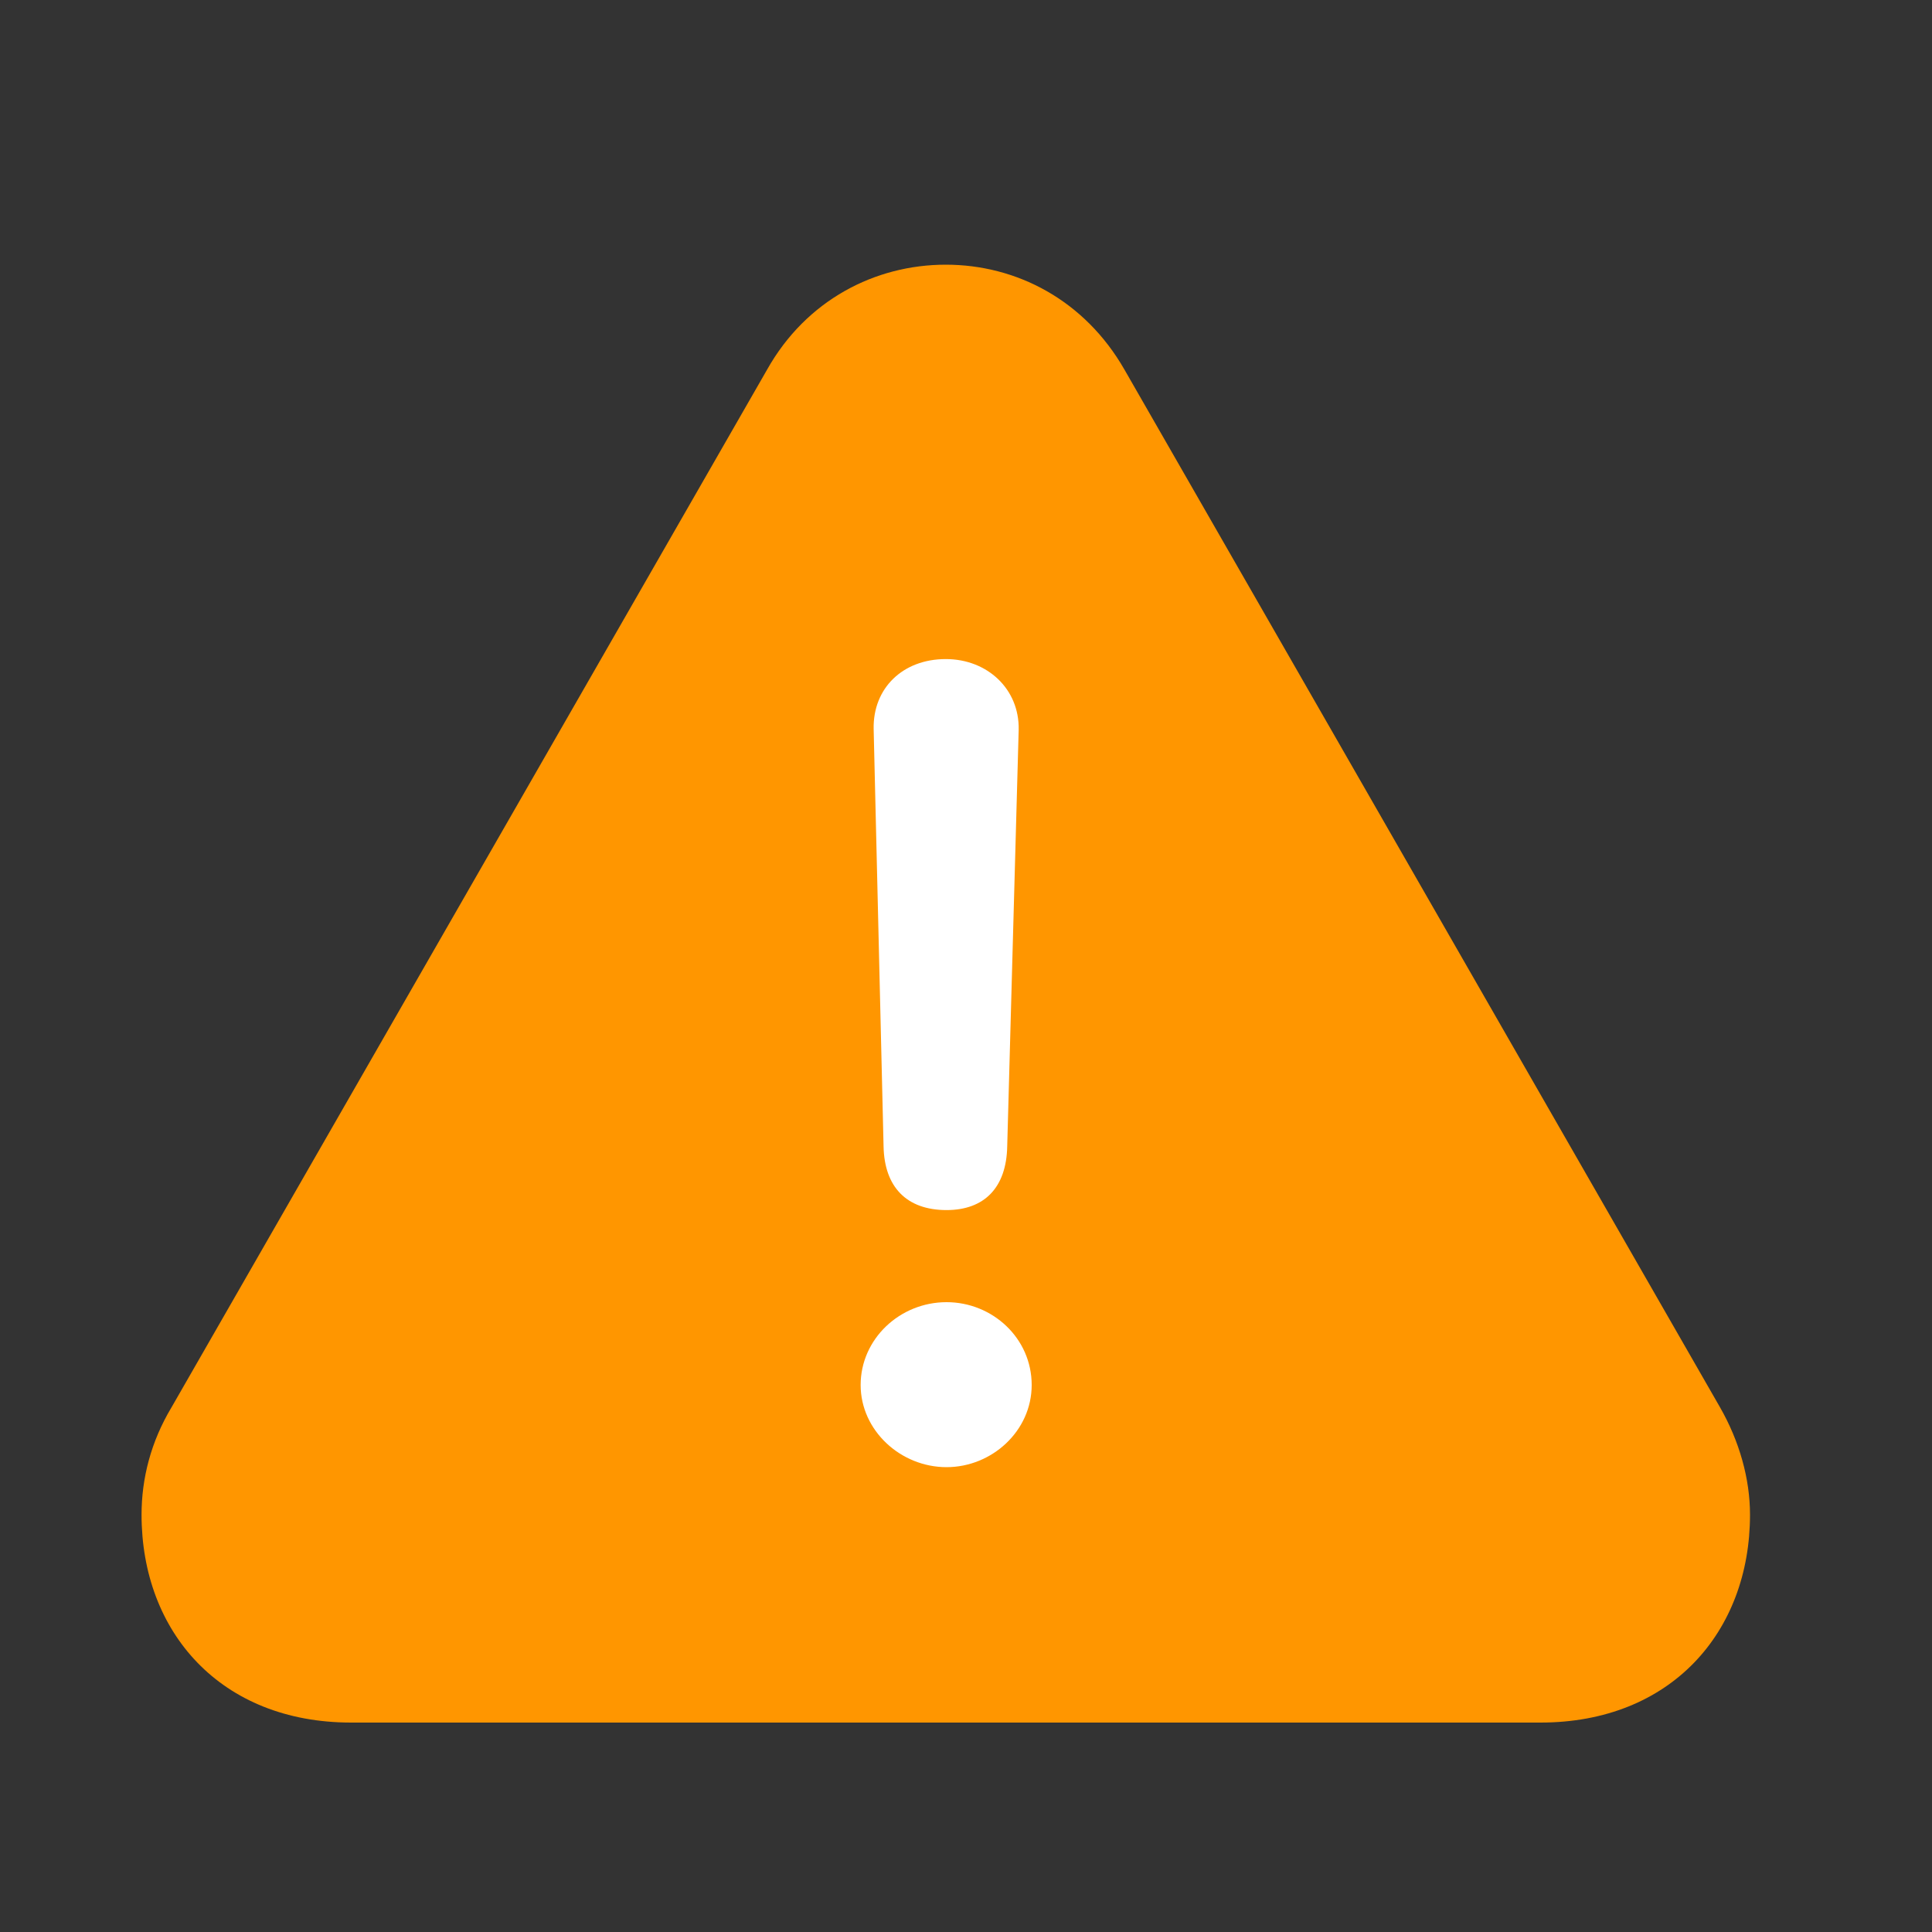 <svg width="15" height="15" viewBox="0 0 15 15" fill="none" xmlns="http://www.w3.org/2000/svg">
<rect x="0" y="0" width="15" height="15" fill="#333333" stroke="none"/>
<path d="M2.726 13.374H11.96C12.973 13.374 13.587 12.671 13.587 11.76C13.587 11.48 13.504 11.188 13.354 10.926L8.731 2.871C8.421 2.329 7.891 2.055 7.343 2.055C6.795 2.055 6.259 2.329 5.955 2.871L1.332 10.926C1.171 11.194 1.099 11.48 1.099 11.76C1.099 12.671 1.713 13.374 2.726 13.374Z" fill="#FF9600"/>
<path d="M7.349 9.395C7.039 9.395 6.866 9.216 6.86 8.9L6.783 5.659C6.777 5.343 7.009 5.117 7.343 5.117C7.665 5.117 7.915 5.349 7.909 5.665L7.82 8.9C7.814 9.222 7.641 9.395 7.349 9.395ZM7.349 11.391C6.991 11.391 6.682 11.105 6.682 10.753C6.682 10.396 6.986 10.11 7.349 10.11C7.706 10.11 8.01 10.39 8.01 10.753C8.01 11.111 7.7 11.391 7.349 11.391Z" fill="white"/>
</svg>
